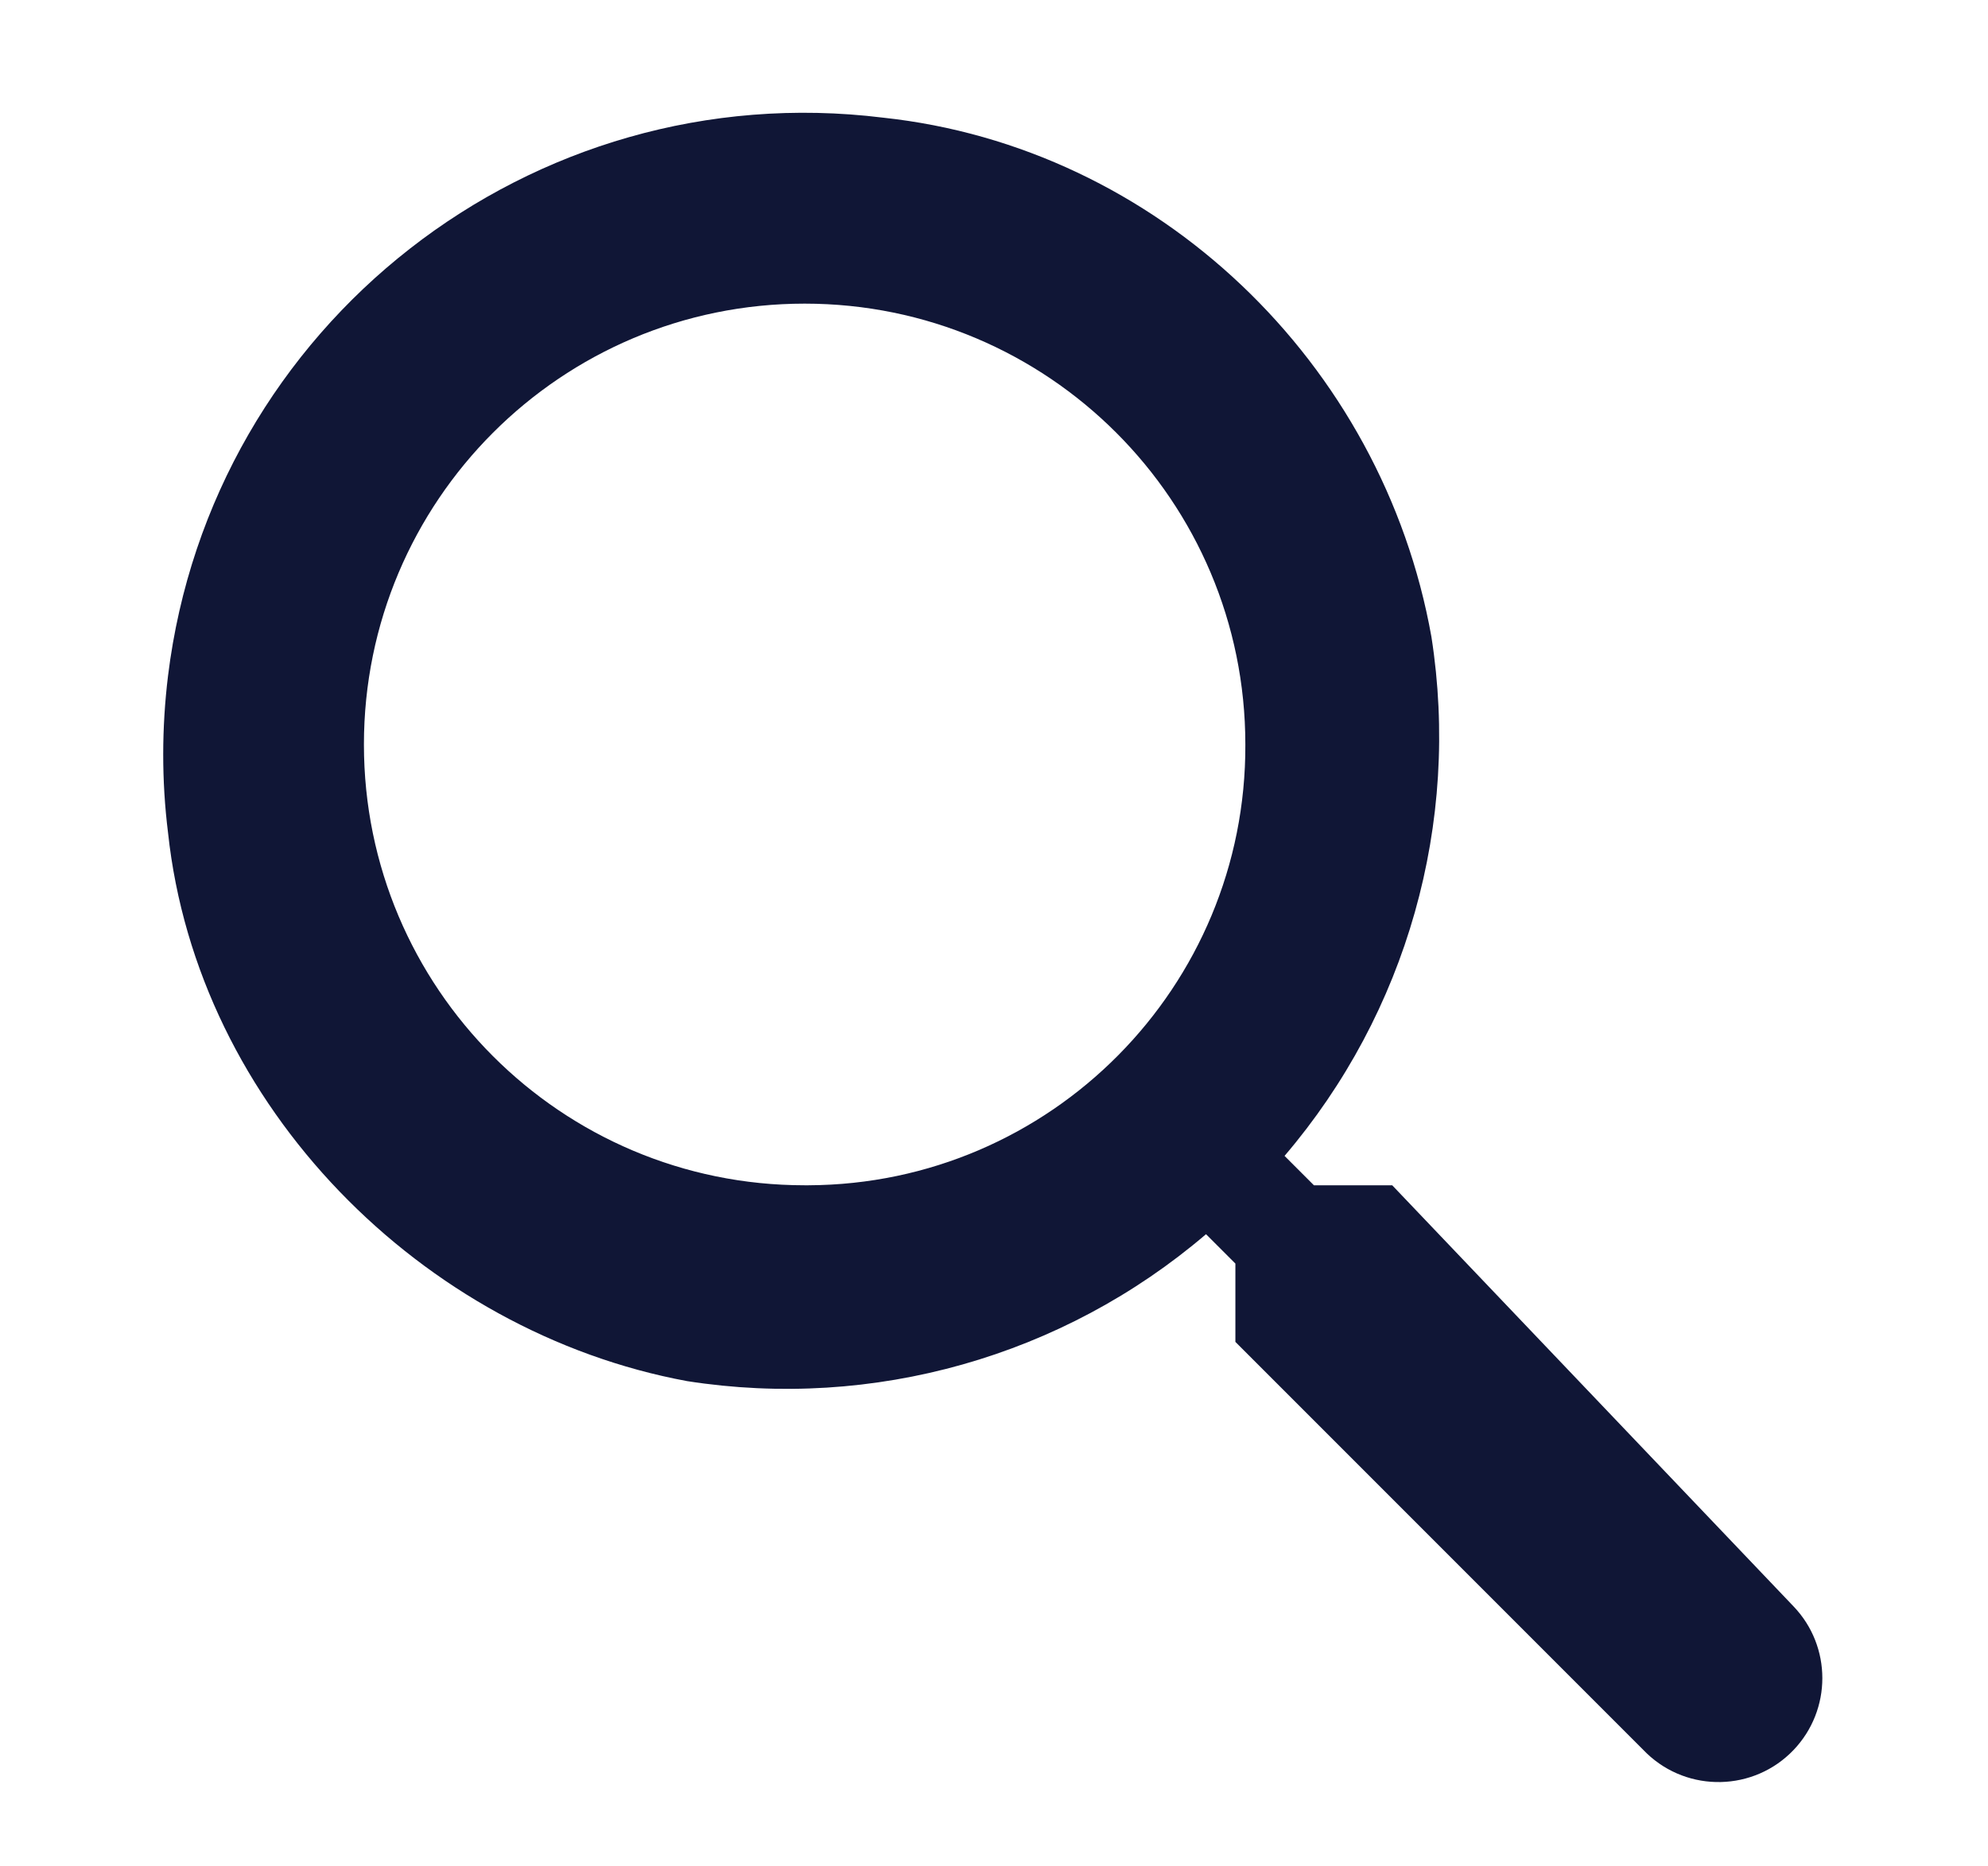 <?xml version="1.0" encoding="utf-8"?>
<!-- Generator: Adobe Illustrator 24.3.0, SVG Export Plug-In . SVG Version: 6.00 Build 0)  -->
<svg version="1.1" id="Ebene_1" xmlns="http://www.w3.org/2000/svg" xmlns:xlink="http://www.w3.org/1999/xlink" x="0px" y="0px"
	 viewBox="0 0 159.73 149.89" style="enable-background:new 0 0 159.73 149.89;" xml:space="preserve">
<style type="text/css">
	.st0{fill:#101636;}
</style>
<path id="Pfad_2357" class="st0" d="M64.65,95.21c-19.56,0-35.41-15.85-35.41-35.41c0-19.56,15.85-35.41,35.41-35.41
	c19.56,0,35.41,15.85,35.41,35.41v0c0.08,19.47-15.64,35.33-35.11,35.41C64.85,95.21,64.75,95.21,64.65,95.21z M111.86,95.21h-6.29
	l-2.36-2.36c9.83-11.51,14.14-26.74,11.8-41.7c-3.93-22.03-22.03-39.34-44.07-41.7C42.7,5.97,16.98,26.05,13.5,54.29
	c-0.51,4.18-0.52,8.41,0,12.59c2.36,22.03,20.46,40.13,41.7,44.06c14.96,2.34,30.19-1.97,41.7-11.8l2.36,2.36v6.29l33.05,33.05
	c3.33,3.18,8.62,3.06,11.8-0.27c3.08-3.23,3.08-8.31,0-11.53L111.86,95.21z"/>
</svg>
